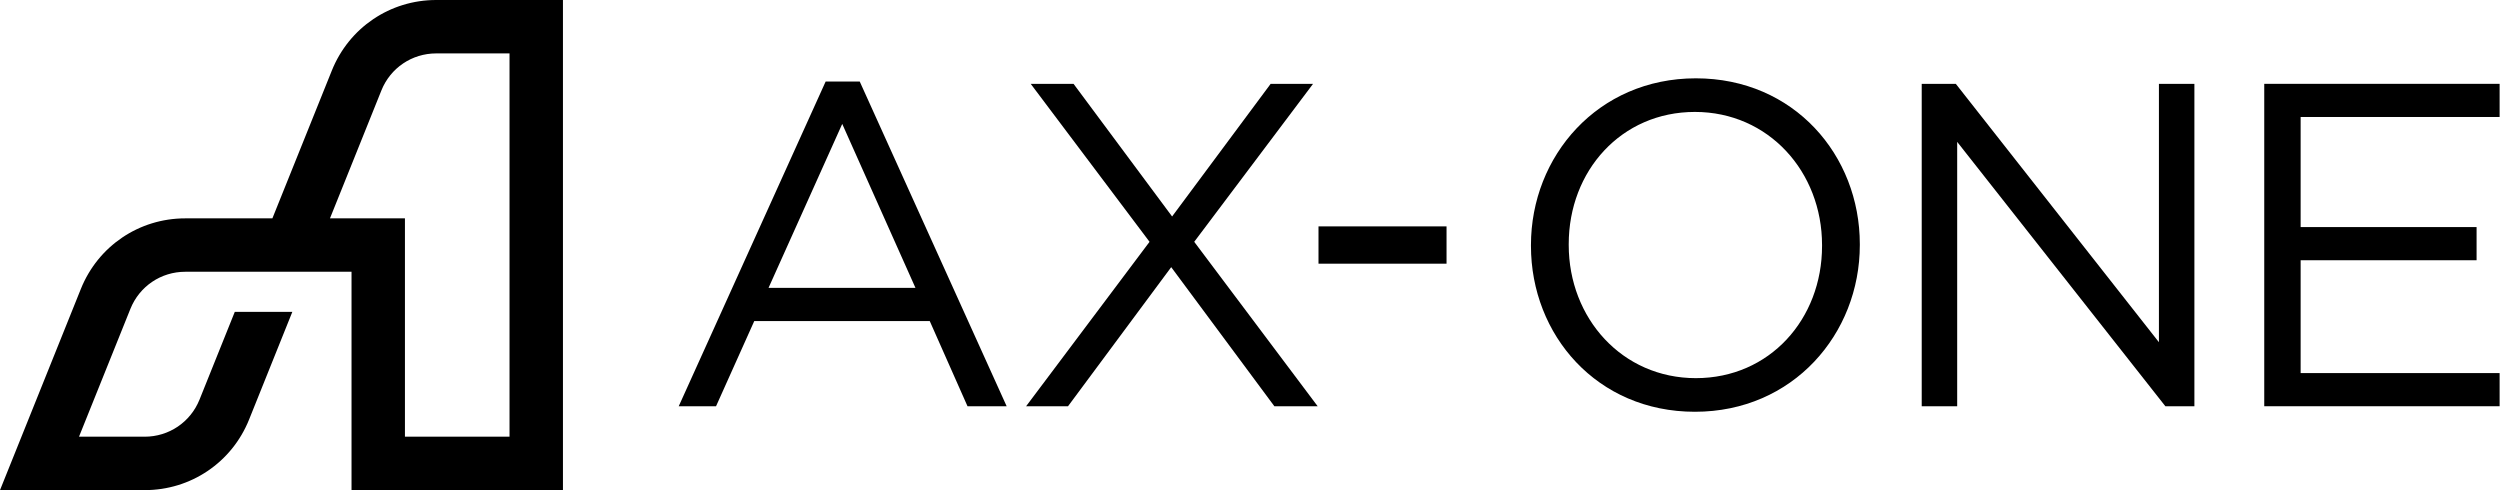 <svg xmlns="http://www.w3.org/2000/svg" xmlns:xlink="http://www.w3.org/1999/xlink" xmlns:serif="http://www.serif.com/" width="100%" height="100%" viewBox="0 0 1423 279" xml:space="preserve" style="fill-rule:evenodd;clip-rule:evenodd;stroke-linejoin:round;stroke-miterlimit:2;">    <g transform="matrix(1,0,0,1,-248.11,-820.09)">        <g>            <g>                <path d="M496.4,820.09C470.12,820.09 446.8,835.85 436.99,860.25L412.32,921.59L403.15,944.38L353.55,944.38C327.27,944.38 303.95,960.14 294.14,984.54L248.11,1099.07L330.46,1099.07C356.74,1099.07 380.06,1083.31 389.87,1058.94L414.51,997.6L381.75,997.6L361.66,1047.59C356.5,1060.39 344.26,1068.66 330.46,1068.66L293.08,1068.66L322.35,995.85C327.51,983.05 339.75,974.78 353.55,974.78L448.2,974.78L448.2,1099.06L568.54,1099.06L568.54,820.09L496.4,820.09ZM538.14,1068.65L478.6,1068.65L478.6,944.37L435.93,944.37L445.1,921.58L465.19,871.59C470.32,858.77 482.59,850.49 496.39,850.49L538.13,850.49L538.13,1068.65L538.14,1068.65Z" style="fill-rule:nonzero;"></path>            </g>        </g>        <g>            <path d="M718.07,866.5L737.47,866.5L821.1,1051.33L798.82,1051.33L777.32,1002.83L677.44,1002.83L655.68,1051.33L634.44,1051.33L718.07,866.5ZM769.19,983.95L727.51,890.62L685.56,983.95L769.19,983.95Z" style="fill-rule:nonzero;"></path>            <path d="M995.5,867.81L927.86,957.73L998.12,1051.32L973.48,1051.32L914.76,972.15L856.03,1051.32L832.17,1051.32L902.43,957.73L834.79,867.81L859.17,867.81L915.27,943.31L971.37,867.81L995.5,867.81Z" style="fill-rule:nonzero;"></path>            <rect x="998.6" y="948.95" width="72.88" height="21.23" style="fill-rule:nonzero;"></rect>            <path d="M1119.53,960.09L1119.53,959.57C1119.53,908.97 1157.55,864.67 1213.39,864.67C1269.23,864.67 1306.72,908.45 1306.72,959.05L1306.72,959.57C1306.72,1010.17 1268.7,1054.47 1212.86,1054.47C1157.02,1054.47 1119.53,1010.69 1119.53,960.09ZM1285.22,960.09L1285.22,959.57C1285.22,917.89 1254.81,883.8 1212.86,883.8C1170.91,883.8 1141.03,917.36 1141.03,959.04L1141.03,959.56C1141.03,1001.24 1171.44,1035.33 1213.39,1035.33C1255.34,1035.33 1285.22,1001.78 1285.22,960.09Z" style="fill-rule:nonzero;"></path>            <path d="M1341.95,867.81L1361.35,867.81L1476.97,1014.88L1476.97,867.81L1497.16,867.81L1497.16,1051.33L1480.64,1051.33L1362.14,900.85L1362.14,1051.33L1341.95,1051.33L1341.95,867.81Z" style="fill-rule:nonzero;"></path>            <path d="M1536.92,867.81L1670.89,867.81L1670.89,886.68L1557.63,886.68L1557.63,949.34L1657.78,949.34L1657.78,968.22L1557.63,968.22L1557.63,1032.45L1670.89,1032.45L1670.89,1051.32L1536.92,1051.32L1536.92,867.81Z" style="fill-rule:nonzero;"></path>        </g>    </g></svg>